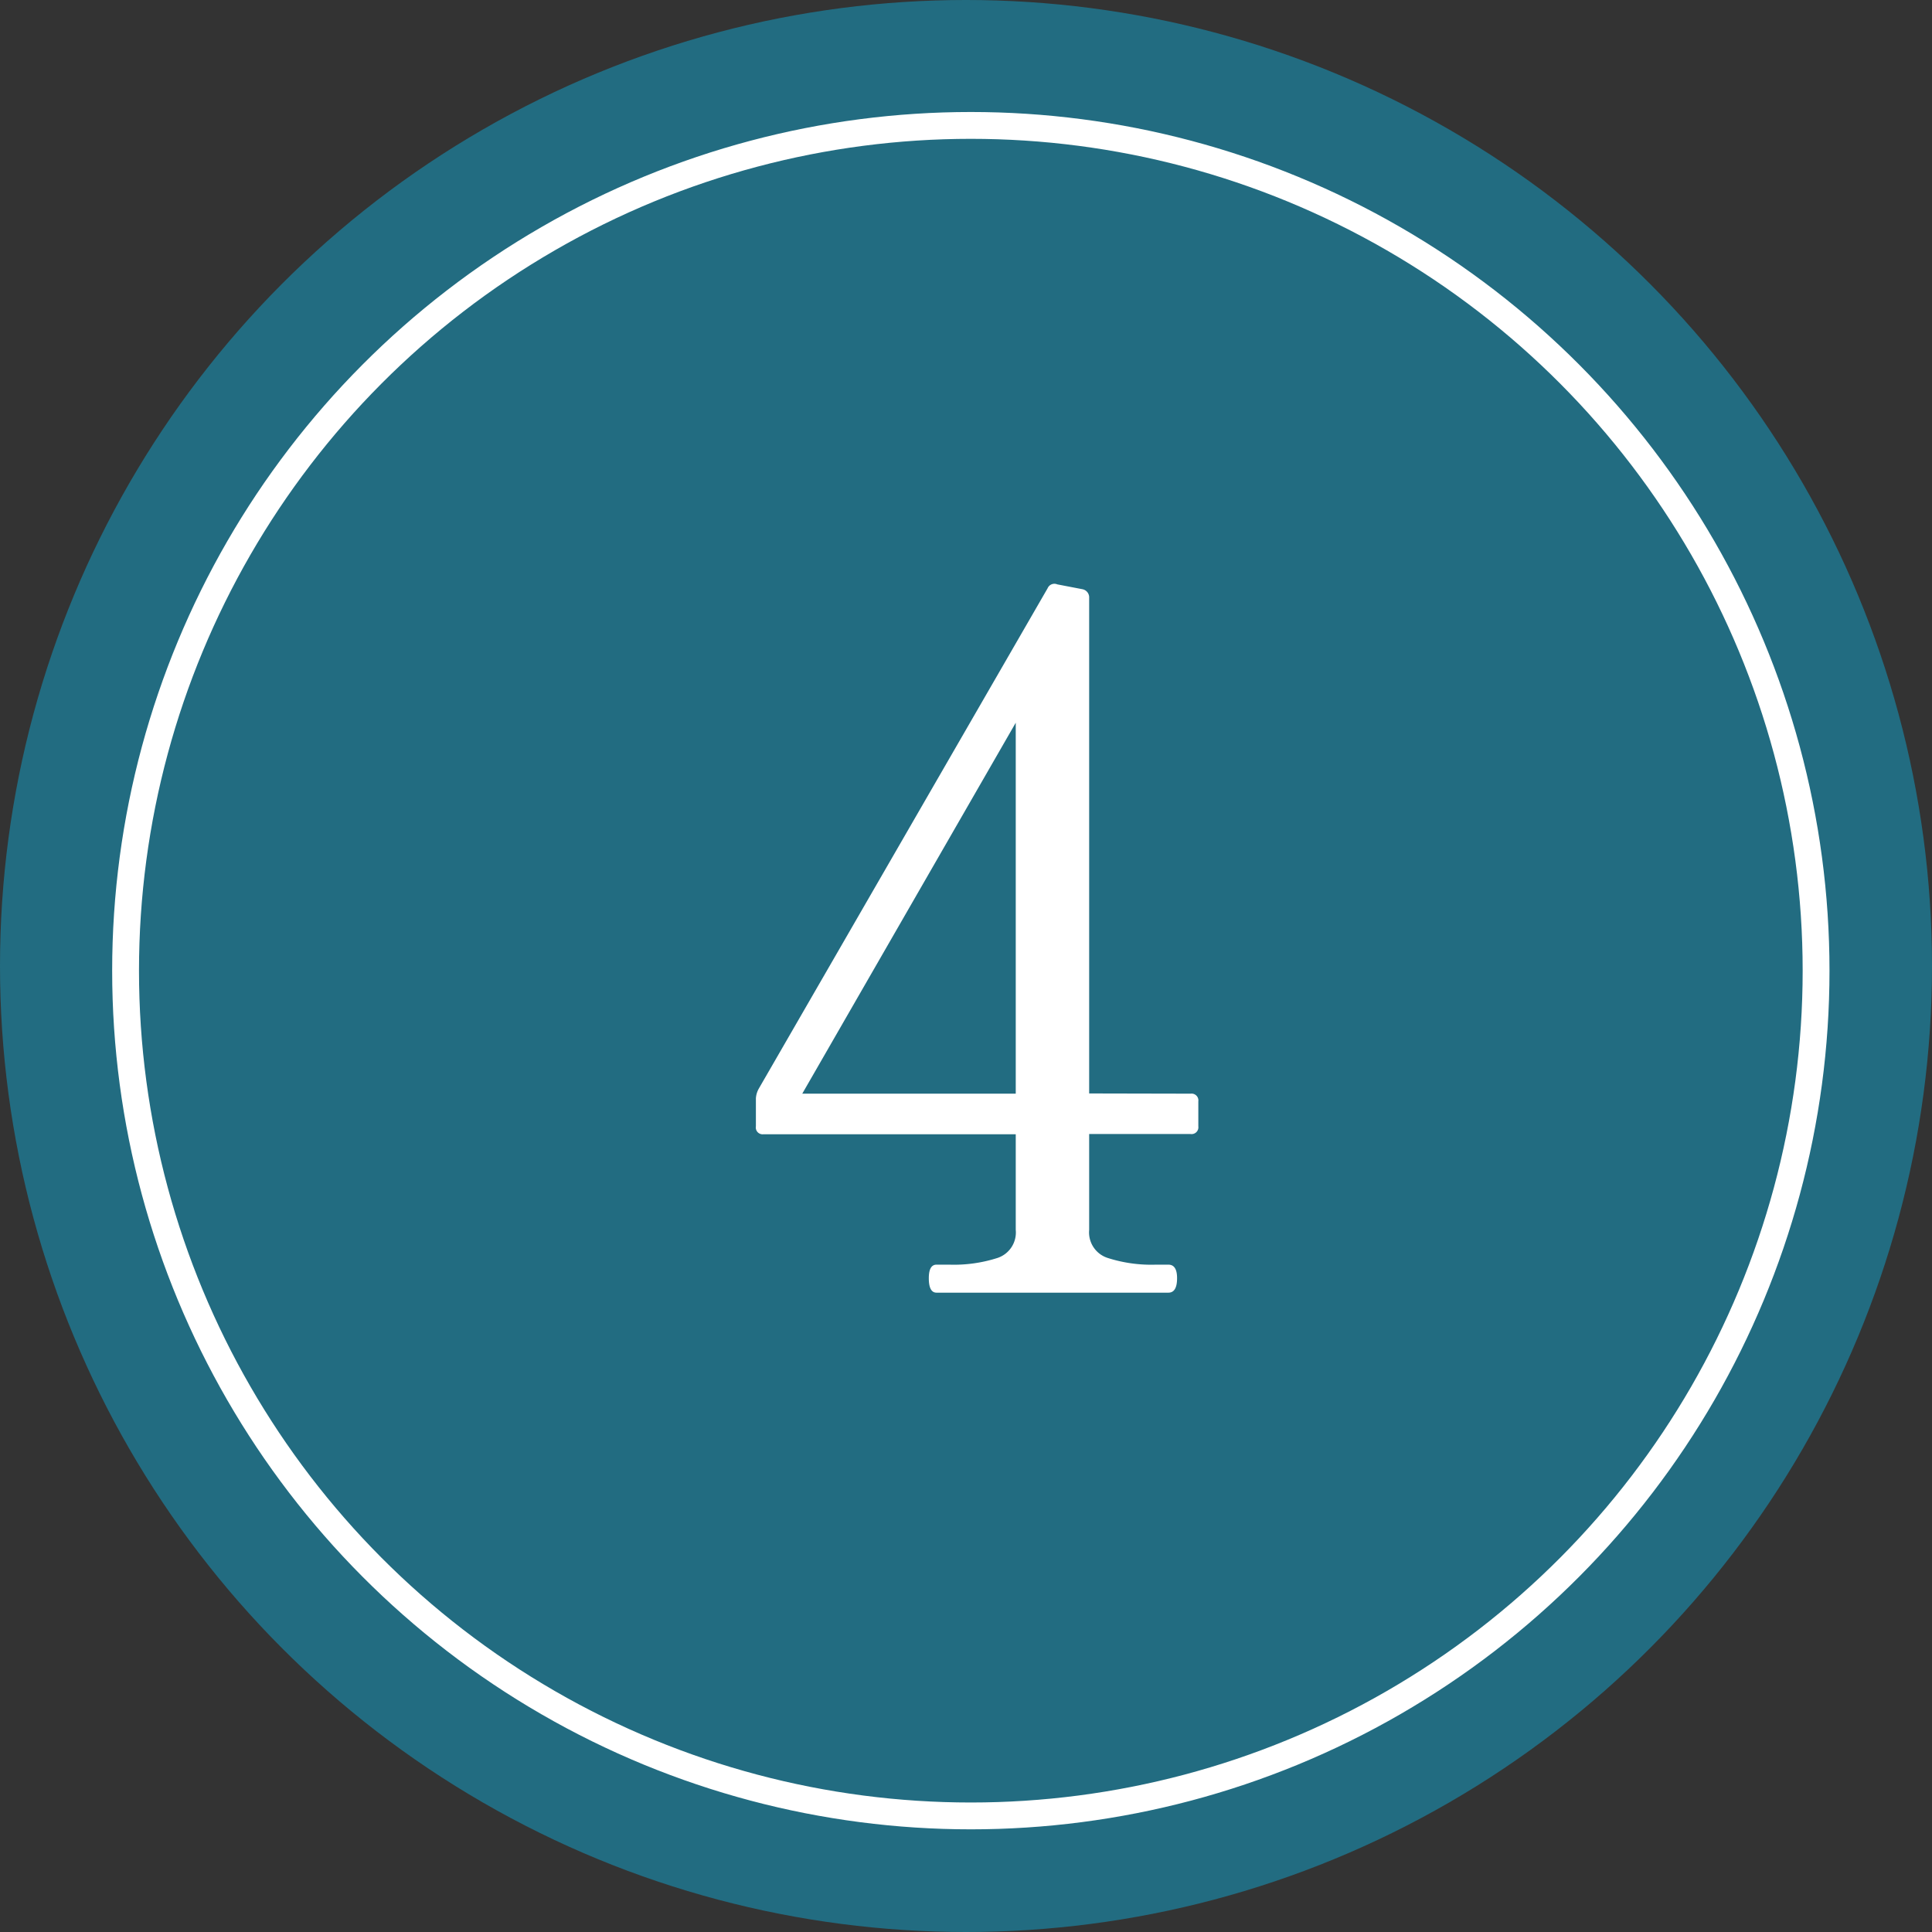 <svg xmlns="http://www.w3.org/2000/svg" width="36" height="36" viewBox="0 0 36 36">
  <rect x="0" y="0" width="36" height="36" fill="#333333" stroke="none"/>
  <g id="グループ_1125" data-name="グループ 1125" transform="translate(-541.037 -1400.128)">
    <circle id="楕円形_16" data-name="楕円形 16" cx="18" cy="18" r="18" transform="translate(541.037 1400.128)" fill="#226c81"/>
    <g id="楕円形_17" data-name="楕円形 17" transform="translate(543.127 1402.215)" fill="none" stroke="#fff" stroke-width="0.5">
      <circle cx="16" cy="16" r="16" stroke="none"/>
      <circle cx="16" cy="16" r="15.75" fill="none"/>
    </g>
    <path id="パス_21967" data-name="パス 21967" d="M4.095-3.708a.127.127,0,0,1,.144.144V-3.1a.127.127,0,0,1-.144.144H2.205V-1.17a.5.5,0,0,0,.342.522,2.657,2.657,0,0,0,.9.126h.234q.162,0,.162.252,0,.27-.162.27H-.639Q-.783,0-.783-.27q0-.252.144-.252H-.4A2.657,2.657,0,0,0,.5-.648.5.5,0,0,0,.837-1.17V-2.952h-4.7A.127.127,0,0,1-4.005-3.1v-.522a.425.425,0,0,1,.054-.18l5.382-9.324a.137.137,0,0,1,.18-.072l.468.09a.155.155,0,0,1,.126.162v9.234ZM.837-10.62-3.141-3.708H.837Z" transform="translate(559.127 1424.215)" fill="#fff"/>
  </g>
</svg>
